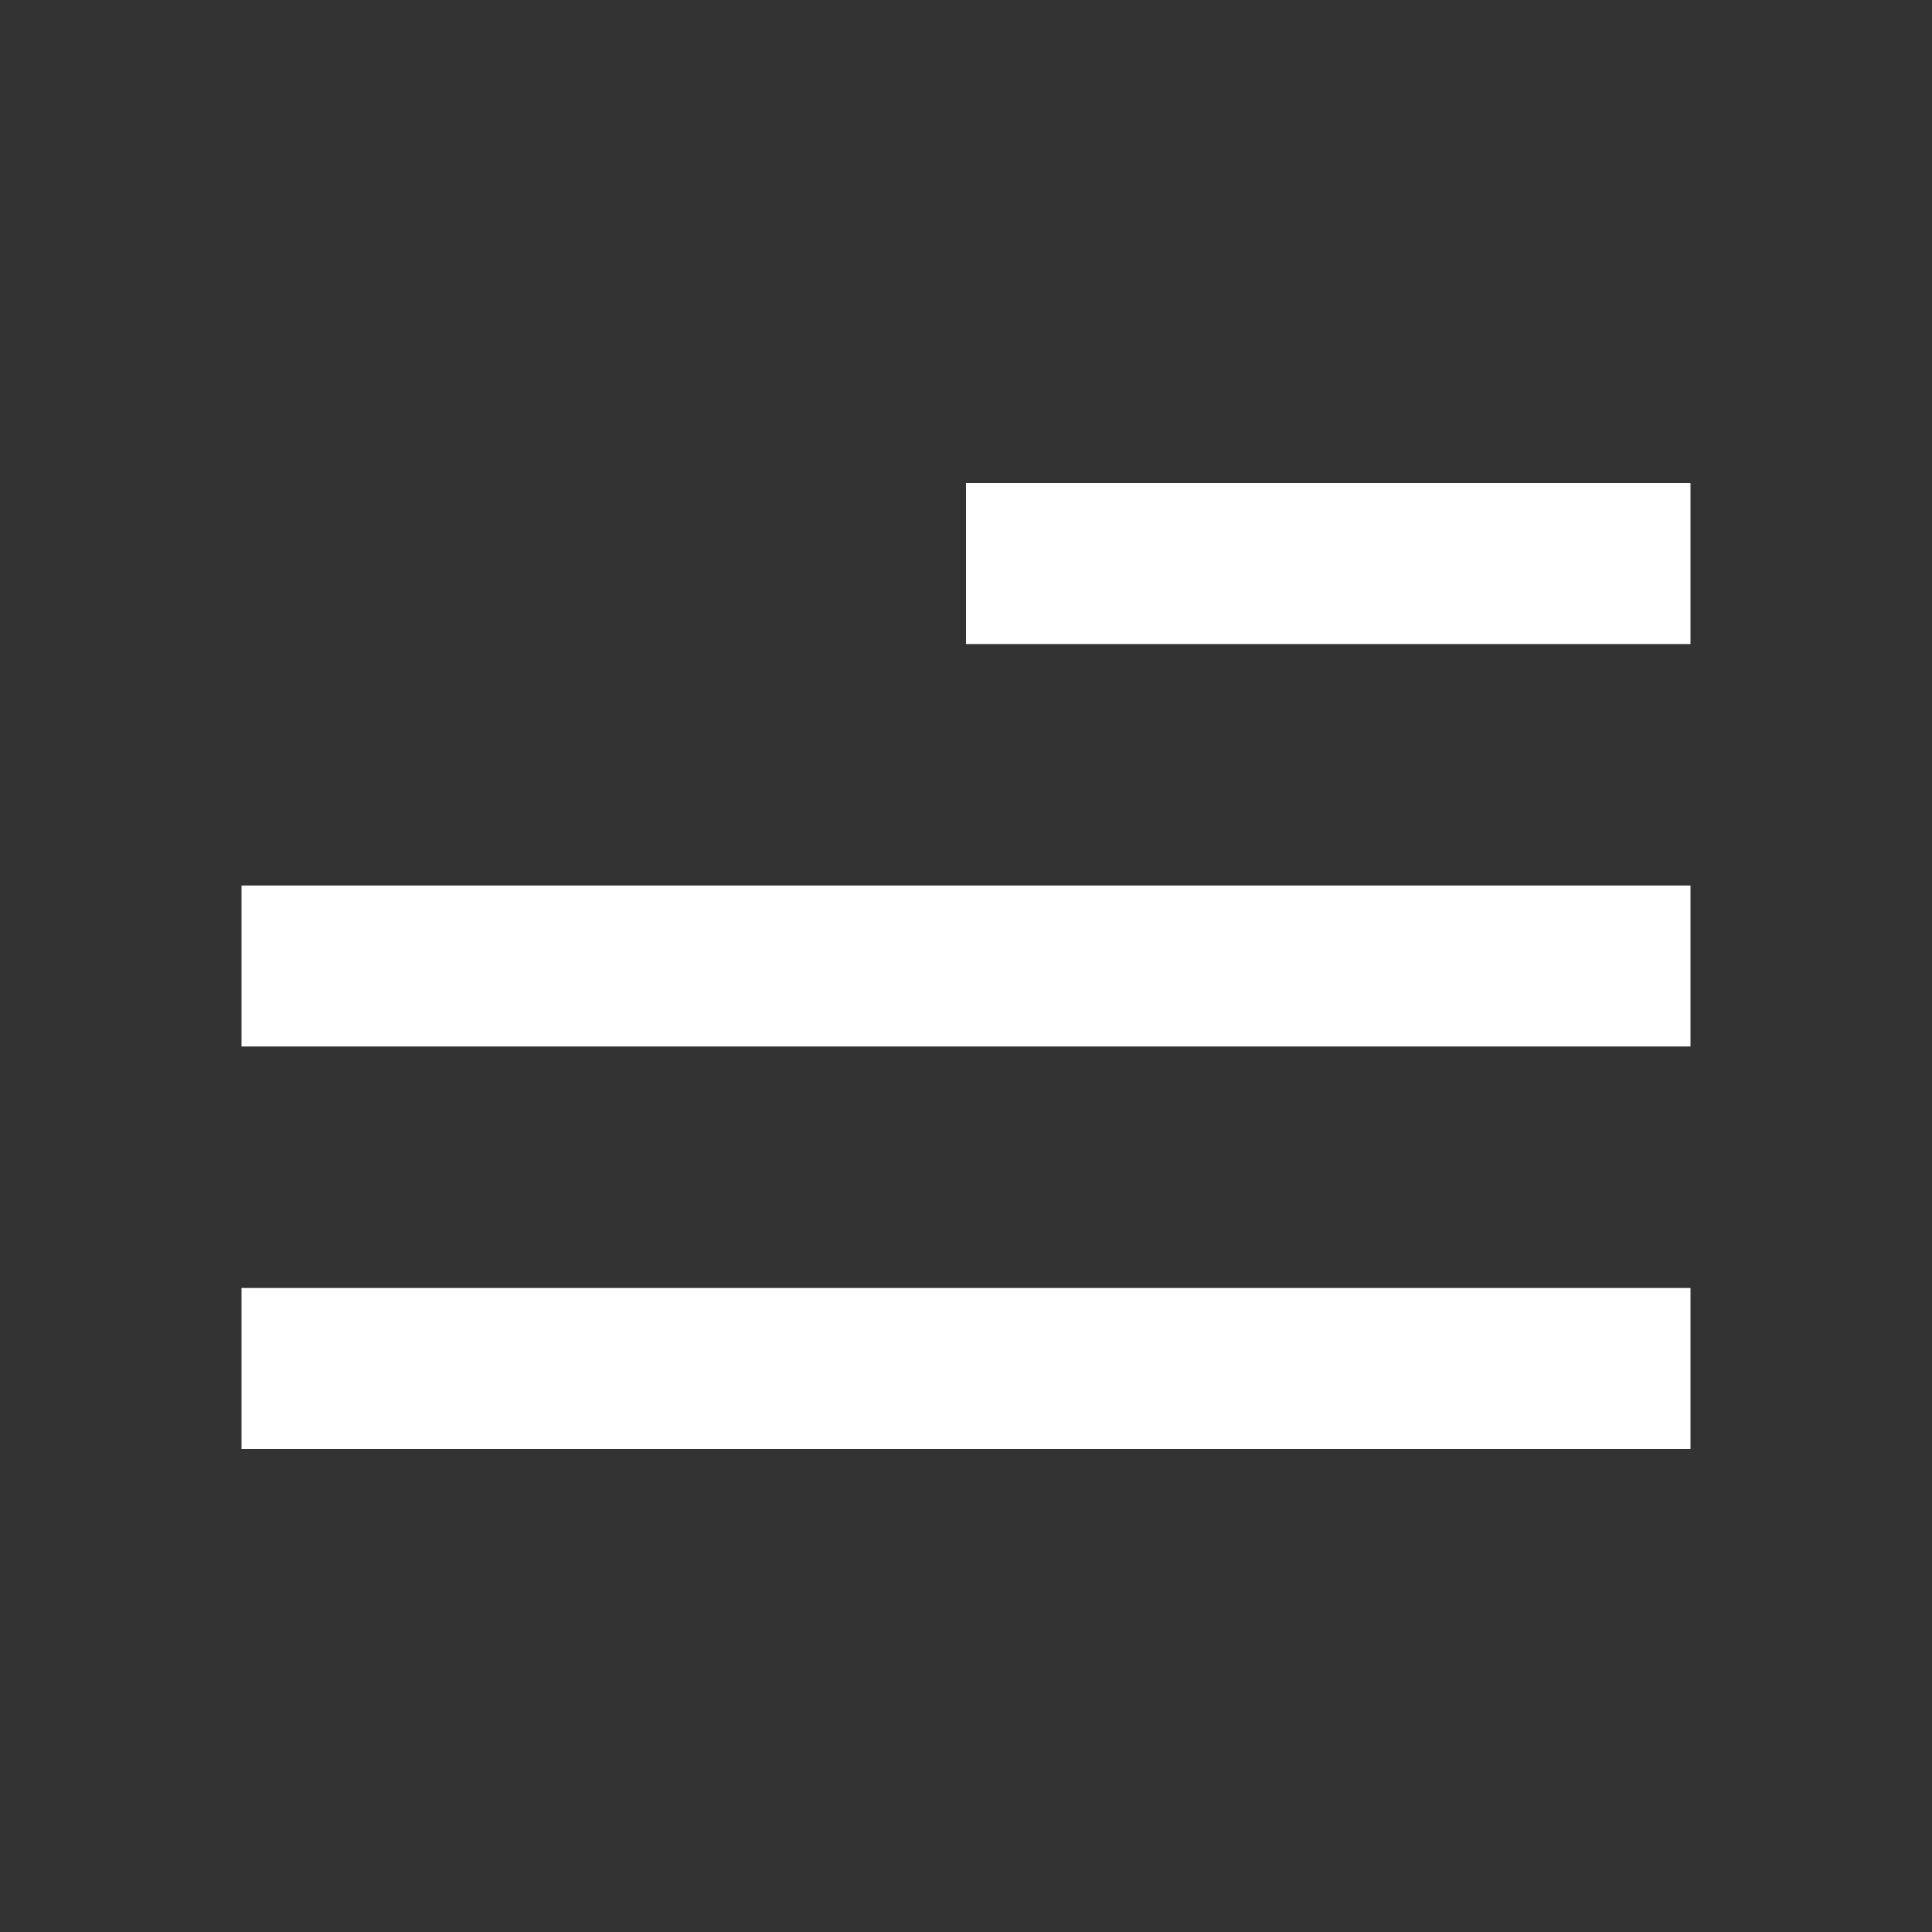 <svg xmlns="http://www.w3.org/2000/svg" width="32" height="32" viewBox="0 0 32 32" fill="none"><rect x="0" y="0" width="32" height="32" fill="#333333" stroke="none"/><path d="M28 24H4V21.333H28V24ZM28 17.333H4V14.667H28V17.333ZM28 10.667H16V8H28V10.667Z" fill="white" style="fill:white;fill-opacity:1;"/></svg>